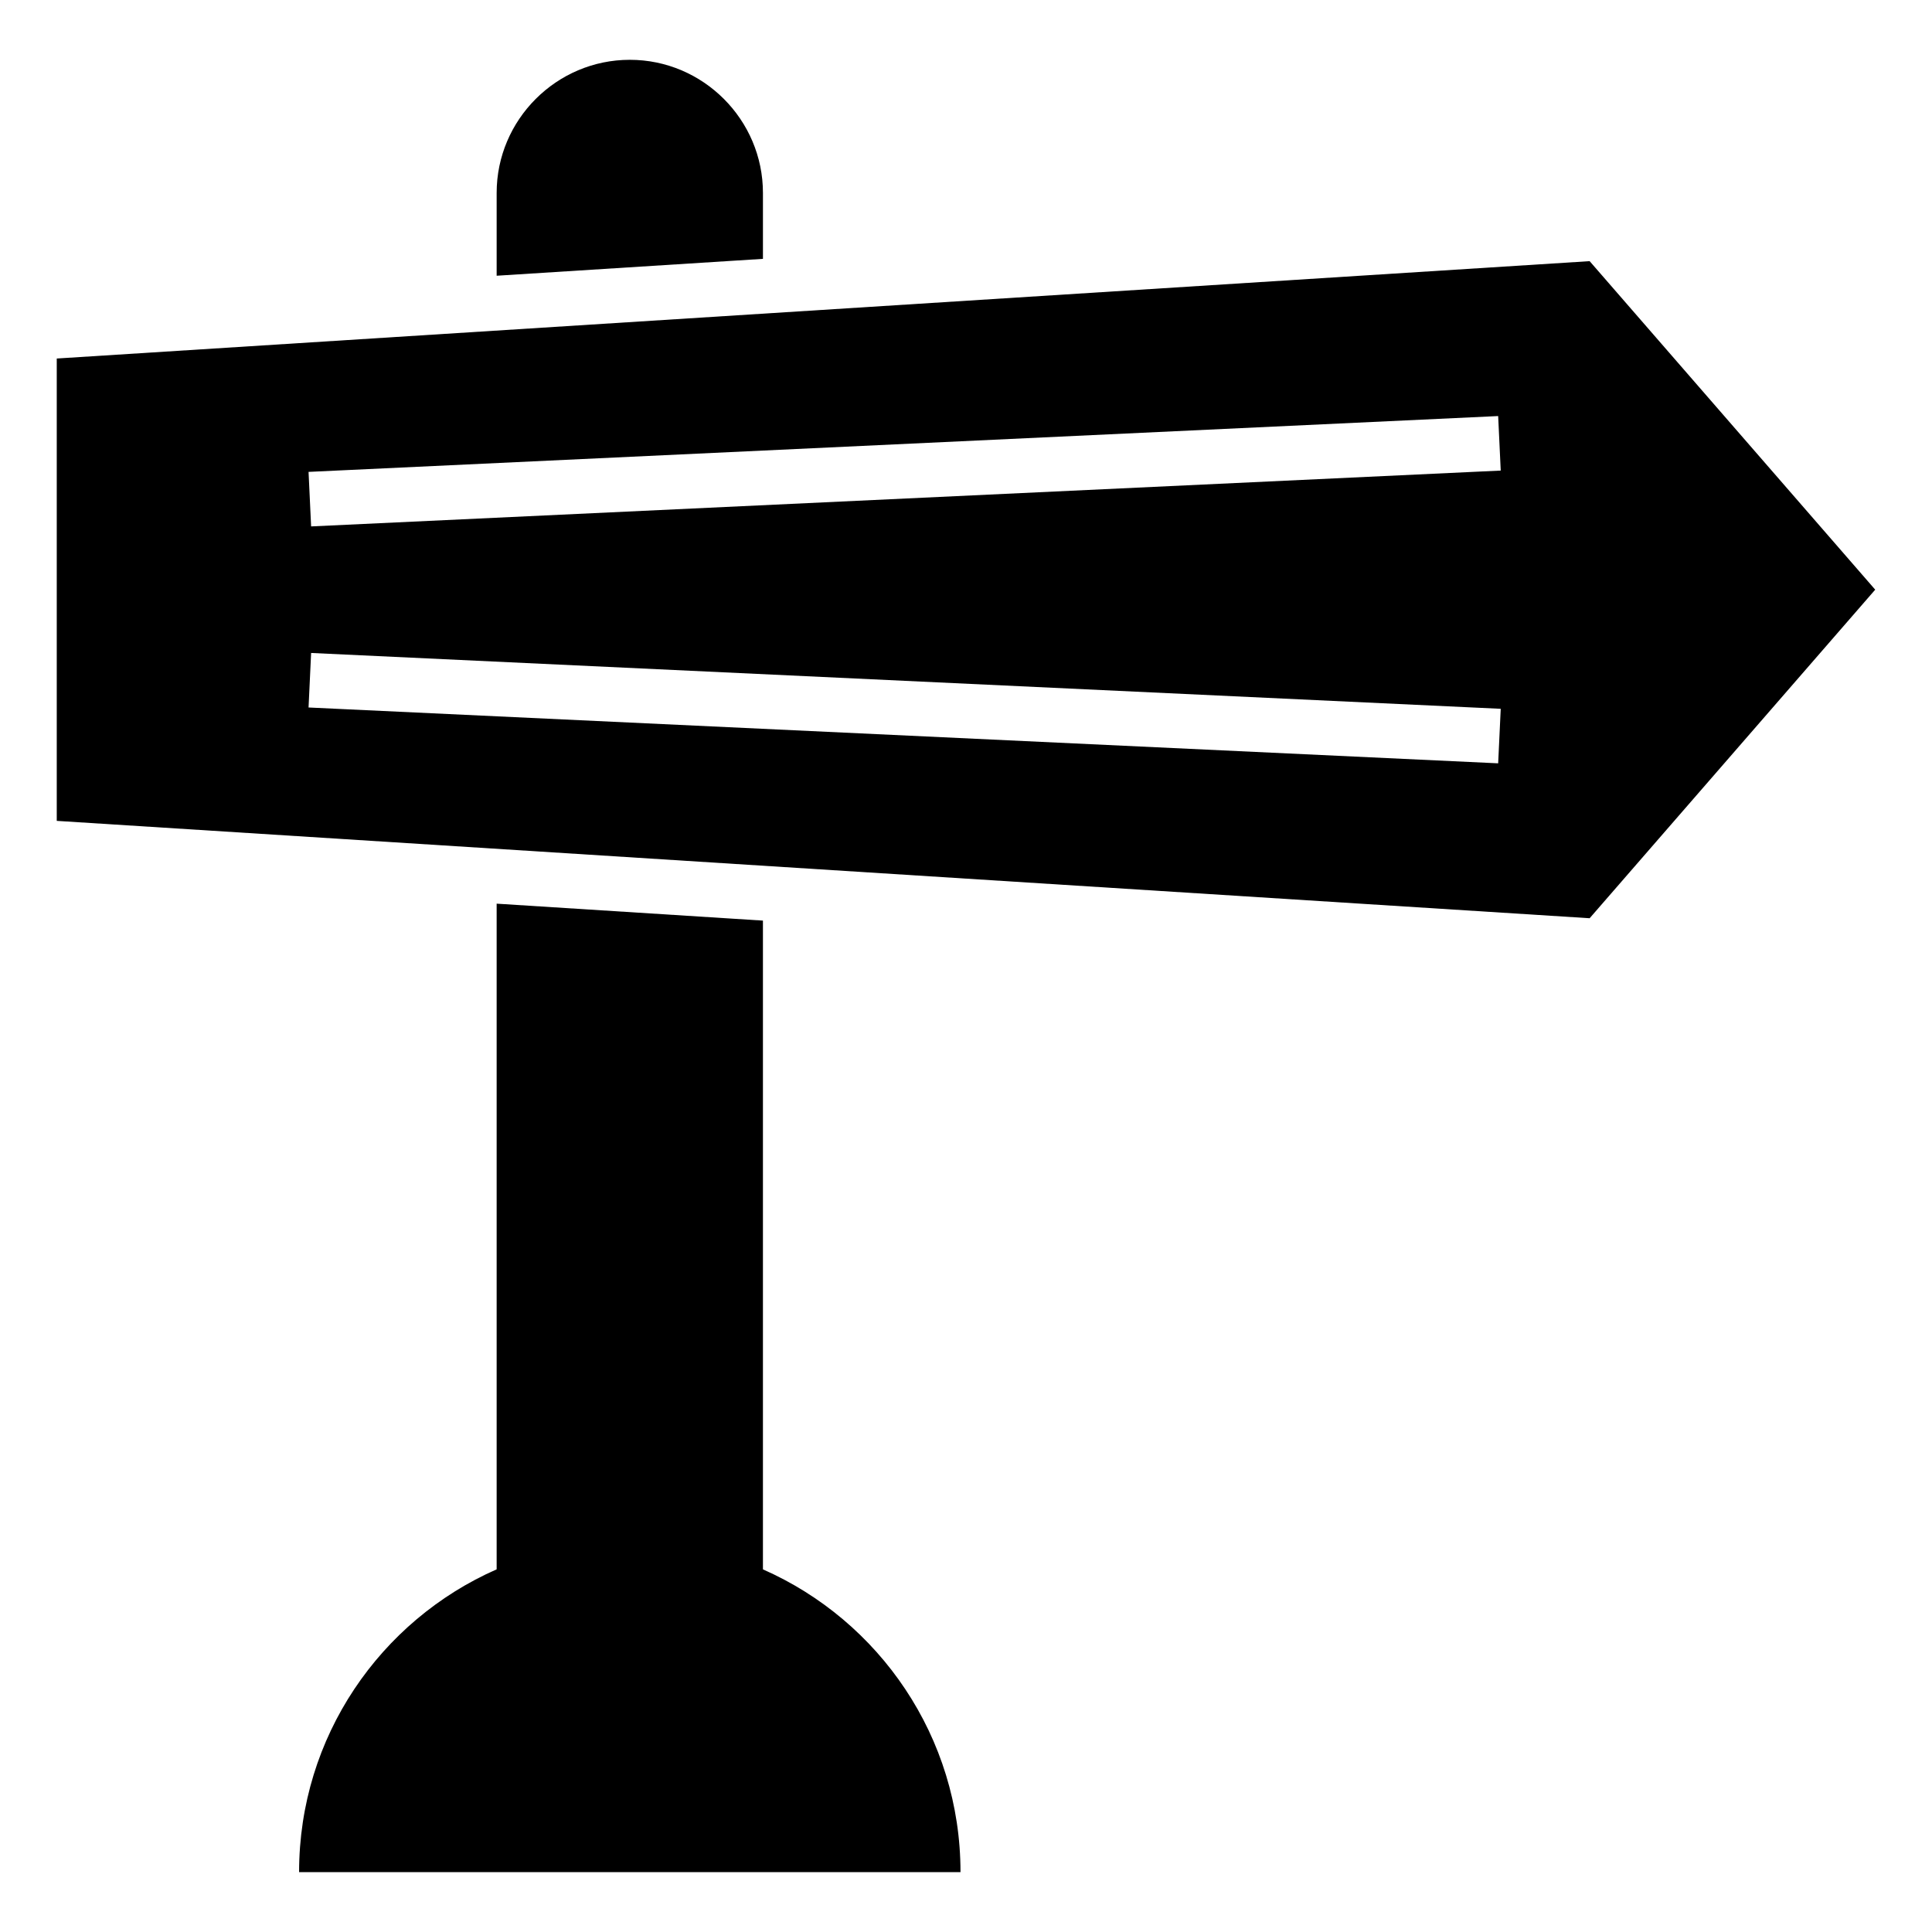 <?xml version="1.0" encoding="UTF-8"?>
<!-- Uploaded to: ICON Repo, www.iconrepo.com, Generator: ICON Repo Mixer Tools -->
<svg fill="#000000" width="800px" height="800px" version="1.1" viewBox="144 144 512 512" xmlns="http://www.w3.org/2000/svg">
 <path d="m310.91 159.85c19.406 0 35.277 15.871 35.277 35.277v17.473l-70.57 4.473v-21.945c0-19.406 15.871-35.277 35.277-35.277zm-151.87 201.69v-122.53l406.23-25.801 75.68 87.059-75.68 87.074zm66.73-92.484 315.26-14.797 0.68 14.449-315.26 14.797zm0.68 47.988 315.26 14.797-0.68 14.449-315.26-14.797zm-3.188 323.09c0-35.852 21.523-66.668 52.355-80.242v-176.41l70.57 4.488v171.93c30.816 13.574 52.355 44.391 52.355 80.242z" fill-rule="evenodd"/>
</svg>
